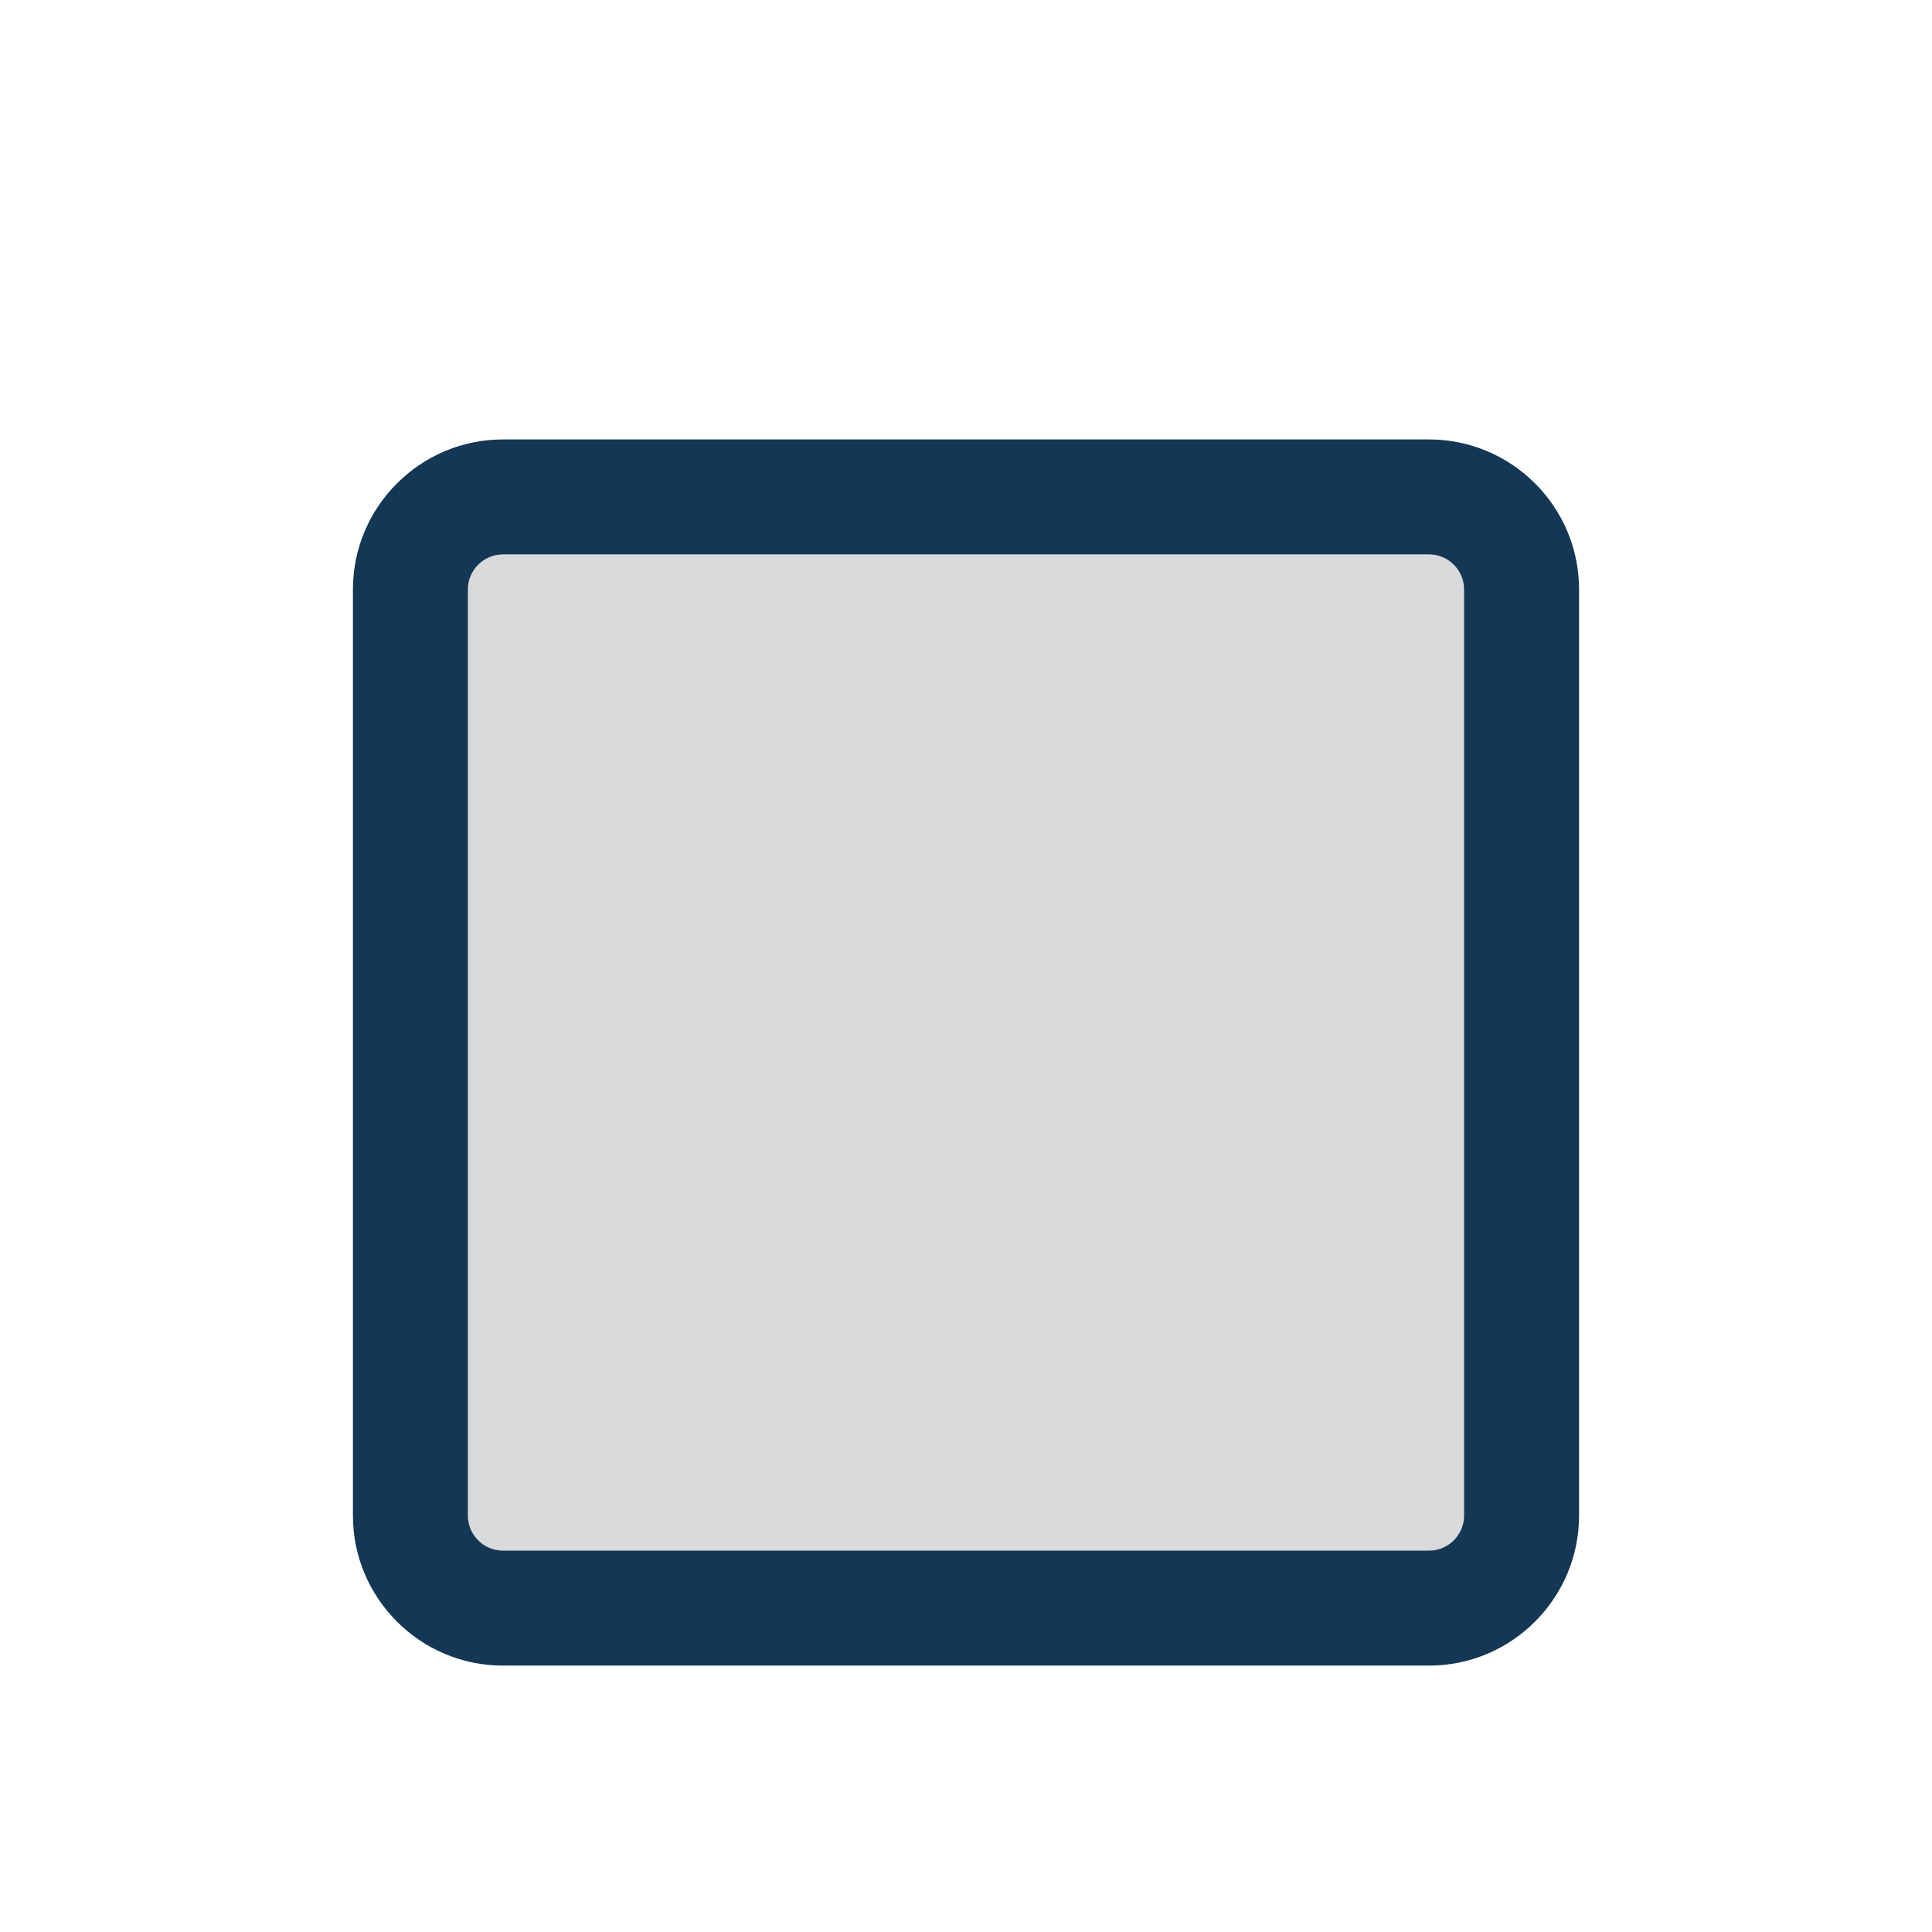 <?xml version="1.0" encoding="utf-8"?>
<!-- Generator: Adobe Illustrator 15.0.0, SVG Export Plug-In . SVG Version: 6.00 Build 0)  -->
<!DOCTYPE svg PUBLIC "-//W3C//DTD SVG 1.1//EN" "http://www.w3.org/Graphics/SVG/1.1/DTD/svg11.dtd">
<svg version="1.1" id="Calque_1" xmlns="http://www.w3.org/2000/svg" xmlns:xlink="http://www.w3.org/1999/xlink" x="0px" y="0px"
	 width="89.329px" height="89.33px" viewBox="0 0 89.329 89.33" enable-background="new 0 0 89.329 89.33" xml:space="preserve">
<g>
	<path fill="#D9DADB" d="M70.353,70.071c0,2.365-1.918,4.282-4.281,4.282H23.256c-2.364,0-4.281-1.917-4.281-4.282V27.256
		c0-2.364,1.917-4.281,4.281-4.281H66.07c2.367,0,4.283,1.917,4.283,4.281V70.071L70.353,70.071z"/>
	<path fill="#133754" d="M66.072,77.012H23.256c-3.826,0-6.938-3.114-6.938-6.94V27.256c0-3.826,3.113-6.938,6.938-6.938H66.07
		c3.828,0,6.941,3.113,6.941,6.938v42.815C73.011,73.898,69.898,77.012,66.072,77.012z M23.256,25.633
		c-0.895,0-1.624,0.729-1.624,1.624v42.815c0,0.896,0.729,1.625,1.624,1.625h42.816c0.895,0,1.623-0.729,1.623-1.625V27.256
		c0-0.895-0.729-1.624-1.625-1.624H23.256z"/>
</g>
</svg>
